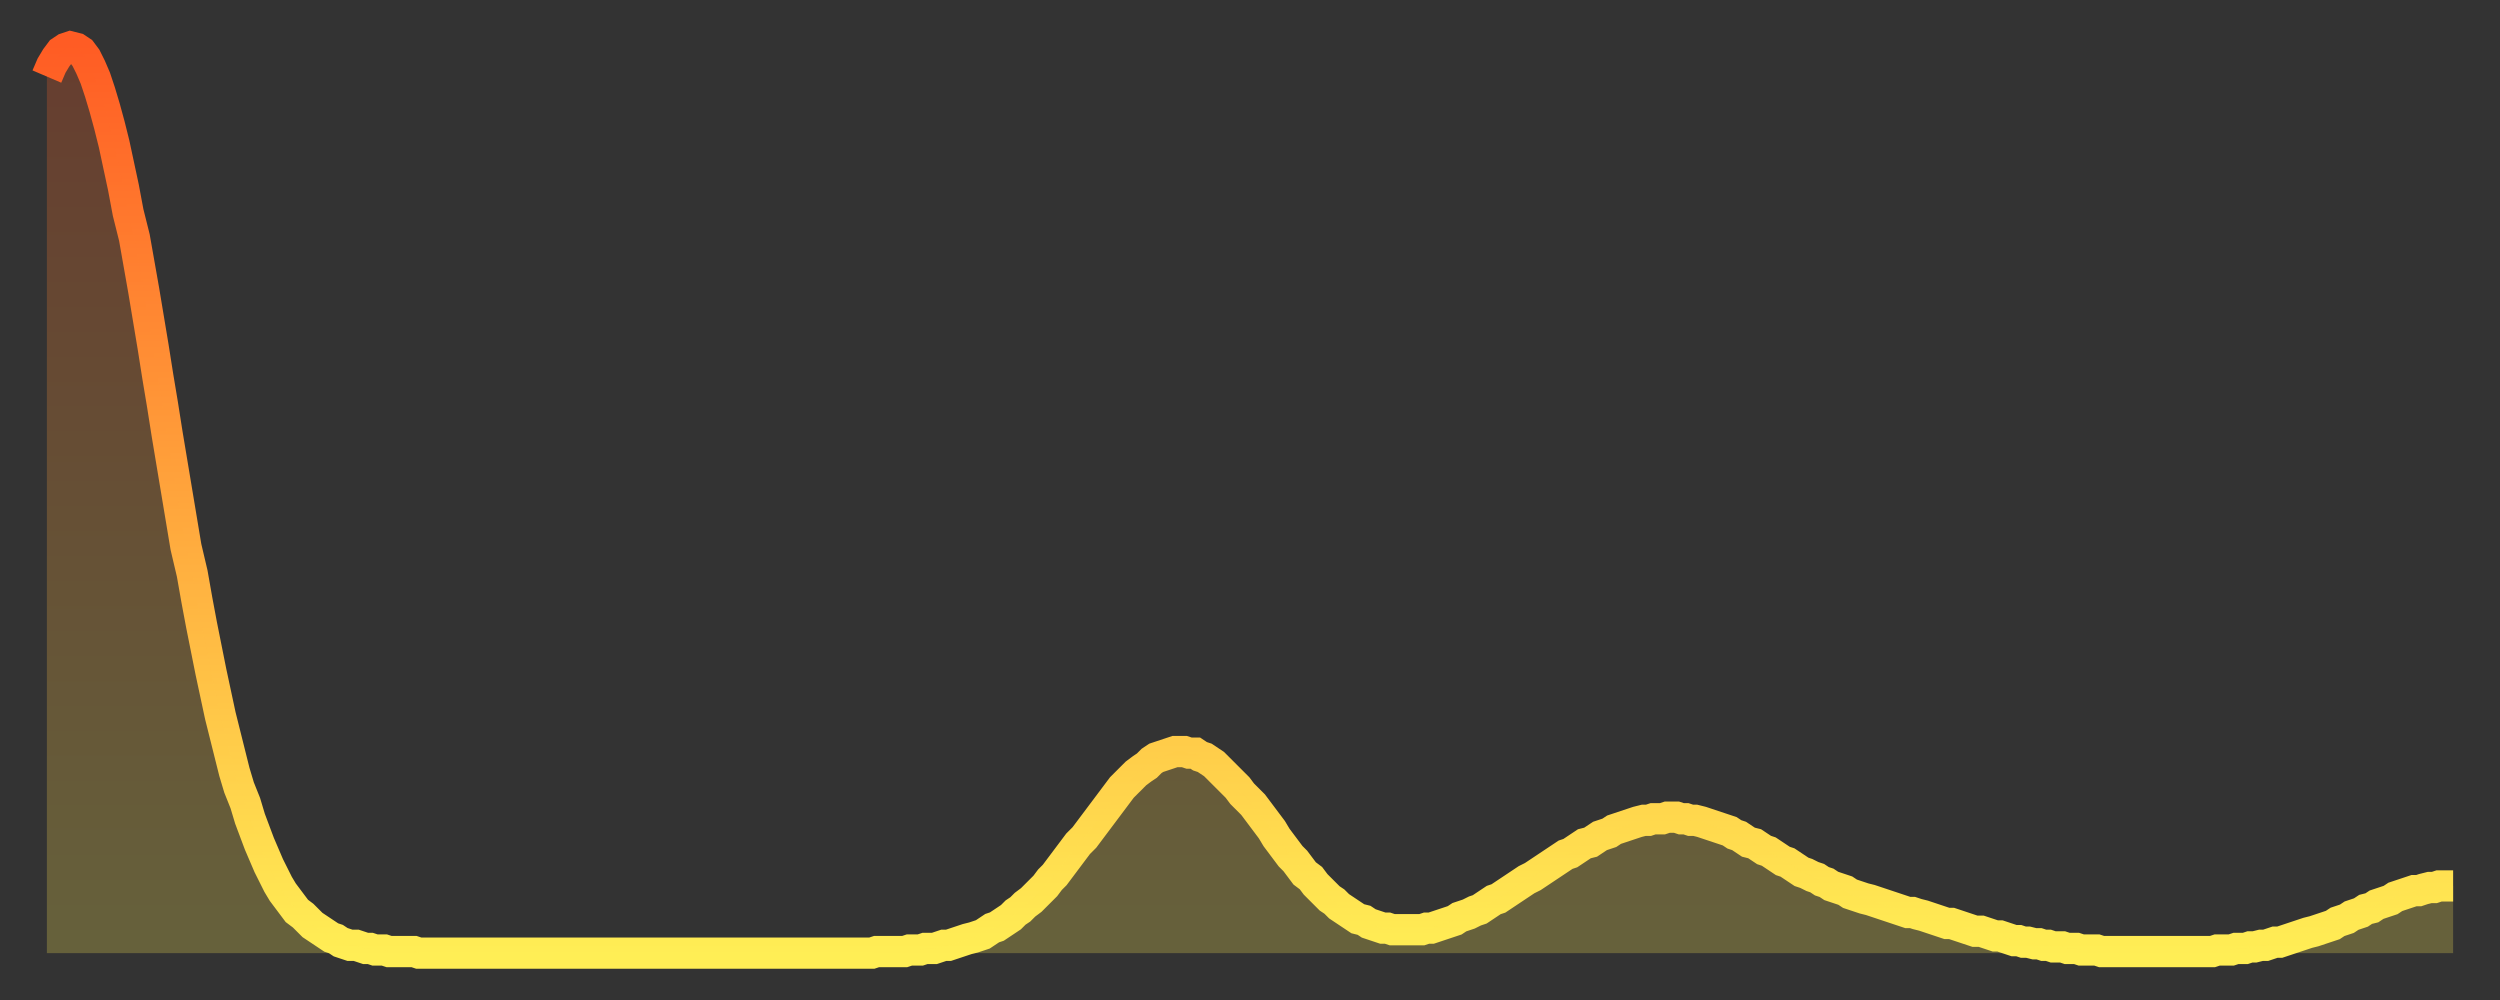 <?xml version="1.0" encoding="utf-8" ?>
<svg baseProfile="full" height="64" version="1.1" width="160" xmlns="http://www.w3.org/2000/svg" xmlns:ev="http://www.w3.org/2001/xml-events" xmlns:xlink="http://www.w3.org/1999/xlink"><rect width="100%" height="100%" fill="#333333" stroke="none"/><defs><linearGradient id="id756640" x1="0" x2="0" y1="0" y2="1"><stop offset="0%" stop-color="#ff5c24" /><stop offset="50%" stop-color="#ffa53c" /><stop offset="100%" stop-color="#ffee55" /></linearGradient></defs><g transform="translate(3,3)"><g><path d="M 0.0 1.9 0.3 1.2 0.6 0.7 0.9 0.3 1.2 0.1 1.5 0.0 1.9 0.1 2.2 0.3 2.5 0.7 2.8 1.3 3.1 2.0 3.4 2.9 3.7 3.9 4.0 5.0 4.3 6.2 4.6 7.6 4.9 9.0 5.2 10.6 5.6 12.2 5.9 13.9 6.2 15.6 6.5 17.4 6.8 19.2 7.1 21.1 7.4 22.9 7.7 24.8 8.0 26.6 8.3 28.4 8.6 30.2 8.9 32.0 9.3 33.7 9.6 35.4 9.9 37.0 10.2 38.5 10.5 40.0 10.8 41.4 11.1 42.8 11.4 44.0 11.7 45.2 12.0 46.4 12.3 47.4 12.7 48.4 13.0 49.4 13.3 50.2 13.6 51.0 13.9 51.7 14.2 52.4 14.5 53.0 14.8 53.6 15.1 54.1 15.4 54.5 15.7 54.9 16.0 55.3 16.4 55.6 16.7 55.9 17.0 56.2 17.3 56.4 17.6 56.6 17.9 56.8 18.2 57.0 18.5 57.1 18.8 57.3 19.1 57.4 19.4 57.5 19.8 57.5 20.1 57.6 20.4 57.7 20.7 57.7 21.0 57.8 21.3 57.8 21.6 57.8 21.9 57.9 22.2 57.9 22.5 57.9 22.8 57.9 23.1 57.9 23.5 57.9 23.8 58.0 24.1 58.0 24.4 58.0 24.7 58.0 25.0 58.0 25.3 58.0 25.6 58.0 25.9 58.0 26.2 58.0 26.5 58.0 26.8 58.0 27.2 58.0 27.5 58.0 27.8 58.0 28.1 58.0 28.4 58.0 28.7 58.0 29.0 58.0 29.3 58.0 29.6 58.0 29.9 58.0 30.2 58.0 30.6 58.0 30.9 58.0 31.2 58.0 31.5 58.0 31.8 58.0 32.1 58.0 32.4 58.0 32.7 58.0 33.0 58.0 33.3 58.0 33.6 58.0 33.9 58.0 34.3 58.0 34.6 58.0 34.9 58.0 35.2 58.0 35.5 58.0 35.8 58.0 36.1 58.0 36.4 58.0 36.7 58.0 37.0 58.0 37.3 58.0 37.7 58.0 38.0 58.0 38.3 58.0 38.6 58.0 38.9 58.0 39.2 58.0 39.5 58.0 39.8 58.0 40.1 58.0 40.4 58.0 40.7 58.0 41.0 58.0 41.4 58.0 41.7 58.0 42.0 58.0 42.3 58.0 42.6 58.0 42.9 58.0 43.2 58.0 43.5 58.0 43.8 58.0 44.1 58.0 44.4 58.0 44.7 58.0 45.1 58.0 45.4 58.0 45.7 58.0 46.0 58.0 46.3 58.0 46.6 58.0 46.9 58.0 47.2 58.0 47.5 58.0 47.8 58.0 48.1 58.0 48.5 58.0 48.8 58.0 49.1 58.0 49.4 58.0 49.7 58.0 50.0 58.0 50.3 58.0 50.6 58.0 50.9 58.0 51.2 58.0 51.5 58.0 51.8 58.0 52.2 58.0 52.5 58.0 52.8 58.0 53.1 57.9 53.4 57.9 53.7 57.9 54.0 57.9 54.3 57.9 54.6 57.9 54.9 57.9 55.2 57.8 55.6 57.8 55.9 57.8 56.2 57.7 56.5 57.7 56.8 57.7 57.1 57.6 57.4 57.5 57.7 57.5 58.0 57.4 58.3 57.3 58.6 57.2 58.9 57.1 59.3 57.0 59.6 56.9 59.9 56.8 60.2 56.6 60.5 56.4 60.8 56.3 61.1 56.1 61.4 55.9 61.7 55.7 62.0 55.4 62.3 55.2 62.6 54.9 63.0 54.6 63.3 54.3 63.6 54.0 63.9 53.7 64.2 53.3 64.5 53.0 64.8 52.6 65.1 52.2 65.4 51.8 65.7 51.4 66.0 51.0 66.4 50.6 66.7 50.2 67.0 49.8 67.3 49.4 67.6 49.0 67.9 48.6 68.2 48.2 68.5 47.8 68.8 47.4 69.1 47.1 69.4 46.8 69.7 46.5 70.1 46.2 70.4 46.0 70.7 45.7 71.0 45.5 71.3 45.4 71.6 45.3 71.9 45.2 72.2 45.1 72.5 45.1 72.8 45.1 73.1 45.2 73.5 45.2 73.8 45.4 74.1 45.5 74.4 45.7 74.7 45.9 75.0 46.2 75.3 46.5 75.6 46.8 75.9 47.1 76.2 47.4 76.5 47.8 76.8 48.1 77.2 48.5 77.5 48.9 77.8 49.3 78.1 49.7 78.4 50.1 78.7 50.6 79.0 51.0 79.3 51.4 79.6 51.8 79.9 52.1 80.2 52.5 80.5 52.9 80.9 53.2 81.2 53.6 81.5 53.9 81.8 54.2 82.1 54.5 82.4 54.7 82.7 55.0 83.0 55.2 83.3 55.4 83.6 55.6 83.9 55.8 84.3 55.9 84.6 56.1 84.9 56.2 85.2 56.3 85.5 56.4 85.8 56.4 86.1 56.5 86.4 56.5 86.7 56.5 87.0 56.5 87.3 56.5 87.6 56.5 88.0 56.5 88.3 56.4 88.6 56.4 88.9 56.3 89.2 56.2 89.5 56.1 89.8 56.0 90.1 55.9 90.4 55.7 90.7 55.6 91.0 55.5 91.4 55.3 91.7 55.2 92.0 55.0 92.3 54.8 92.6 54.6 92.9 54.5 93.2 54.3 93.5 54.1 93.8 53.9 94.1 53.7 94.4 53.5 94.7 53.3 95.1 53.1 95.4 52.9 95.7 52.7 96.0 52.5 96.3 52.3 96.6 52.1 96.9 51.9 97.2 51.7 97.5 51.6 97.8 51.4 98.1 51.2 98.4 51.0 98.8 50.9 99.1 50.7 99.4 50.5 99.7 50.4 100.0 50.3 100.3 50.1 100.6 50.0 100.9 49.9 101.2 49.8 101.5 49.7 101.8 49.6 102.2 49.5 102.5 49.5 102.8 49.4 103.1 49.4 103.4 49.4 103.7 49.3 104.0 49.3 104.3 49.3 104.6 49.4 104.9 49.4 105.2 49.5 105.5 49.5 105.9 49.6 106.2 49.7 106.5 49.8 106.8 49.9 107.1 50.0 107.4 50.1 107.7 50.2 108.0 50.4 108.3 50.5 108.6 50.7 108.9 50.9 109.3 51.0 109.6 51.2 109.9 51.4 110.2 51.5 110.5 51.7 110.8 51.9 111.1 52.1 111.4 52.2 111.7 52.4 112.0 52.6 112.3 52.8 112.6 52.9 113.0 53.1 113.3 53.2 113.6 53.4 113.9 53.5 114.2 53.7 114.5 53.8 114.8 53.9 115.1 54.0 115.4 54.2 115.7 54.3 116.0 54.4 116.3 54.5 116.7 54.6 117.0 54.7 117.3 54.8 117.6 54.9 117.9 55.0 118.2 55.1 118.5 55.2 118.8 55.3 119.1 55.4 119.4 55.4 119.7 55.5 120.1 55.6 120.4 55.7 120.7 55.8 121.0 55.9 121.3 56.0 121.6 56.1 121.9 56.1 122.2 56.2 122.5 56.3 122.8 56.4 123.1 56.5 123.4 56.6 123.8 56.6 124.1 56.7 124.4 56.8 124.7 56.9 125.0 56.9 125.3 57.0 125.6 57.1 125.9 57.2 126.2 57.2 126.5 57.3 126.8 57.3 127.2 57.4 127.5 57.4 127.8 57.5 128.1 57.5 128.4 57.6 128.7 57.6 129.0 57.6 129.3 57.7 129.6 57.7 129.9 57.7 130.2 57.8 130.5 57.8 130.9 57.8 131.2 57.8 131.5 57.9 131.8 57.9 132.1 57.9 132.4 57.9 132.7 57.9 133.0 57.9 133.3 57.9 133.6 57.9 133.9 57.9 134.2 57.9 134.6 57.9 134.9 57.9 135.2 57.9 135.5 57.9 135.8 57.9 136.1 57.9 136.4 57.9 136.7 57.9 137.0 57.9 137.3 57.9 137.6 57.9 138.0 57.9 138.3 57.9 138.6 57.9 138.9 57.8 139.2 57.8 139.5 57.8 139.8 57.8 140.1 57.7 140.4 57.7 140.7 57.7 141.0 57.6 141.3 57.6 141.7 57.5 142.0 57.5 142.3 57.4 142.6 57.3 142.9 57.3 143.2 57.2 143.5 57.1 143.8 57.0 144.1 56.9 144.4 56.8 144.7 56.7 145.1 56.6 145.4 56.5 145.7 56.4 146.0 56.3 146.3 56.2 146.6 56.0 146.9 55.9 147.2 55.8 147.5 55.6 147.8 55.5 148.1 55.4 148.4 55.2 148.8 55.1 149.1 54.9 149.4 54.8 149.7 54.7 150.0 54.6 150.3 54.4 150.6 54.3 150.9 54.2 151.2 54.1 151.5 54.0 151.8 54.0 152.1 53.9 152.5 53.8 152.8 53.8 153.1 53.7 153.4 53.7 153.7 53.7 154.0 53.7" fill="none" id="graph-curve" opacity="1" stroke="url(#id756640)" stroke-width="2" /><path d="M 0 58 L 0.0 1.9 0.3 1.2 0.6 0.7 0.9 0.3 1.2 0.1 1.5 0.0 1.9 0.1 2.2 0.3 2.5 0.7 2.8 1.3 3.1 2.0 3.4 2.9 3.7 3.9 4.0 5.0 4.3 6.2 4.6 7.6 4.9 9.0 5.2 10.6 5.6 12.2 5.9 13.9 6.2 15.6 6.5 17.4 6.8 19.2 7.1 21.1 7.4 22.9 7.7 24.8 8.0 26.6 8.3 28.4 8.6 30.2 8.9 32.0 9.3 33.7 9.6 35.4 9.9 37.0 10.2 38.5 10.5 40.0 10.8 41.4 11.1 42.8 11.4 44.0 11.7 45.2 12.0 46.4 12.3 47.4 12.7 48.4 13.0 49.4 13.3 50.2 13.6 51.0 13.9 51.7 14.2 52.4 14.5 53.0 14.8 53.6 15.1 54.1 15.4 54.5 15.7 54.9 16.0 55.3 16.4 55.6 16.7 55.9 17.0 56.2 17.3 56.4 17.6 56.6 17.9 56.8 18.2 57.0 18.5 57.1 18.8 57.3 19.1 57.4 19.4 57.5 19.8 57.5 20.1 57.6 20.4 57.7 20.7 57.7 21.0 57.8 21.3 57.8 21.6 57.8 21.9 57.9 22.2 57.9 22.5 57.9 22.8 57.9 23.1 57.9 23.5 57.9 23.8 58.0 24.1 58.0 24.4 58.0 24.7 58.0 25.0 58.0 25.3 58.0 25.6 58.0 25.9 58.0 26.2 58.0 26.5 58.0 26.8 58.0 27.2 58.0 27.5 58.0 27.8 58.0 28.1 58.0 28.4 58.0 28.7 58.0 29.0 58.0 29.3 58.0 29.6 58.0 29.9 58.0 30.2 58.0 30.6 58.0 30.9 58.0 31.2 58.0 31.5 58.0 31.8 58.0 32.1 58.0 32.4 58.0 32.7 58.0 33.0 58.0 33.3 58.0 33.6 58.0 33.9 58.0 34.3 58.0 34.6 58.0 34.9 58.0 35.2 58.0 35.5 58.0 35.8 58.0 36.1 58.0 36.4 58.0 36.7 58.0 37.0 58.0 37.3 58.0 37.7 58.0 38.0 58.0 38.3 58.0 38.6 58.0 38.9 58.0 39.2 58.0 39.5 58.0 39.8 58.0 40.1 58.0 40.4 58.0 40.7 58.0 41.0 58.0 41.4 58.0 41.7 58.0 42.0 58.0 42.3 58.0 42.6 58.0 42.9 58.0 43.2 58.0 43.5 58.0 43.8 58.0 44.1 58.0 44.4 58.0 44.7 58.0 45.1 58.0 45.4 58.0 45.7 58.0 46.0 58.0 46.3 58.0 46.6 58.0 46.9 58.0 47.2 58.0 47.5 58.0 47.8 58.0 48.1 58.0 48.5 58.0 48.8 58.0 49.1 58.0 49.4 58.0 49.7 58.0 50.0 58.0 50.3 58.0 50.6 58.0 50.9 58.0 51.2 58.0 51.5 58.0 51.8 58.0 52.2 58.0 52.5 58.0 52.8 58.0 53.1 57.9 53.4 57.9 53.7 57.9 54.0 57.9 54.3 57.9 54.6 57.9 54.9 57.9 55.2 57.8 55.6 57.8 55.9 57.8 56.2 57.7 56.5 57.7 56.8 57.7 57.1 57.6 57.4 57.5 57.7 57.5 58.0 57.4 58.3 57.3 58.6 57.2 58.9 57.1 59.3 57.0 59.6 56.9 59.9 56.8 60.2 56.6 60.5 56.4 60.8 56.3 61.1 56.1 61.4 55.9 61.7 55.7 62.0 55.4 62.3 55.2 62.6 54.9 63.0 54.6 63.3 54.3 63.6 54.0 63.9 53.7 64.2 53.3 64.5 53.0 64.8 52.6 65.1 52.2 65.4 51.8 65.7 51.4 66.0 51.0 66.4 50.6 66.7 50.2 67.0 49.8 67.3 49.4 67.6 49.0 67.9 48.6 68.2 48.2 68.5 47.8 68.8 47.4 69.1 47.1 69.4 46.8 69.7 46.5 70.1 46.2 70.4 46.0 70.7 45.7 71.0 45.5 71.3 45.4 71.6 45.3 71.9 45.2 72.2 45.1 72.5 45.1 72.8 45.1 73.1 45.2 73.5 45.2 73.8 45.4 74.1 45.5 74.4 45.7 74.7 45.9 75.0 46.2 75.3 46.5 75.6 46.8 75.9 47.1 76.2 47.4 76.5 47.8 76.8 48.1 77.2 48.5 77.5 48.9 77.8 49.3 78.1 49.7 78.4 50.1 78.7 50.6 79.0 51.0 79.3 51.4 79.6 51.8 79.9 52.1 80.2 52.5 80.5 52.9 80.9 53.2 81.2 53.6 81.5 53.9 81.8 54.2 82.1 54.5 82.4 54.7 82.7 55.0 83.0 55.2 83.3 55.4 83.6 55.6 83.9 55.8 84.3 55.9 84.6 56.1 84.9 56.2 85.2 56.3 85.5 56.4 85.8 56.4 86.1 56.5 86.4 56.5 86.7 56.5 87.0 56.5 87.3 56.5 87.6 56.5 88.0 56.5 88.3 56.4 88.6 56.4 88.9 56.3 89.2 56.2 89.5 56.1 89.8 56.0 90.1 55.9 90.4 55.7 90.7 55.6 91.0 55.5 91.4 55.3 91.7 55.2 92.0 55.0 92.3 54.8 92.6 54.6 92.9 54.5 93.2 54.3 93.5 54.1 93.8 53.9 94.1 53.7 94.4 53.5 94.7 53.3 95.1 53.1 95.4 52.9 95.7 52.7 96.0 52.5 96.3 52.3 96.6 52.1 96.9 51.9 97.2 51.7 97.5 51.6 97.8 51.4 98.1 51.2 98.4 51.0 98.8 50.9 99.1 50.7 99.4 50.5 99.7 50.4 100.0 50.3 100.3 50.1 100.6 50.0 100.9 49.9 101.2 49.8 101.5 49.7 101.8 49.6 102.2 49.5 102.5 49.5 102.8 49.4 103.1 49.4 103.4 49.4 103.7 49.3 104.0 49.3 104.3 49.3 104.6 49.4 104.9 49.4 105.2 49.5 105.5 49.5 105.9 49.6 106.2 49.7 106.5 49.8 106.8 49.9 107.1 50.0 107.4 50.1 107.7 50.2 108.0 50.4 108.3 50.5 108.6 50.7 108.9 50.9 109.3 51.0 109.6 51.2 109.9 51.4 110.2 51.5 110.5 51.7 110.8 51.9 111.1 52.1 111.4 52.2 111.7 52.4 112.0 52.6 112.3 52.8 112.6 52.9 113.0 53.1 113.3 53.2 113.6 53.4 113.9 53.5 114.2 53.7 114.5 53.8 114.8 53.9 115.1 54.0 115.4 54.2 115.7 54.3 116.0 54.4 116.3 54.5 116.7 54.6 117.0 54.7 117.3 54.8 117.6 54.9 117.9 55.0 118.2 55.1 118.5 55.2 118.8 55.3 119.1 55.4 119.4 55.4 119.7 55.5 120.1 55.6 120.4 55.7 120.7 55.8 121.0 55.9 121.3 56.0 121.6 56.1 121.9 56.1 122.2 56.2 122.5 56.3 122.8 56.4 123.1 56.5 123.4 56.6 123.8 56.6 124.1 56.7 124.4 56.8 124.7 56.9 125.0 56.9 125.3 57.0 125.6 57.1 125.9 57.2 126.2 57.2 126.5 57.3 126.8 57.3 127.2 57.4 127.5 57.4 127.8 57.5 128.1 57.5 128.4 57.6 128.7 57.6 129.0 57.6 129.3 57.7 129.6 57.7 129.9 57.7 130.2 57.8 130.5 57.8 130.9 57.8 131.2 57.8 131.5 57.9 131.8 57.9 132.1 57.9 132.4 57.9 132.7 57.9 133.0 57.9 133.3 57.9 133.6 57.9 133.9 57.9 134.2 57.9 134.6 57.9 134.9 57.9 135.2 57.9 135.5 57.9 135.8 57.9 136.1 57.9 136.4 57.9 136.7 57.9 137.0 57.9 137.3 57.9 137.6 57.9 138.0 57.9 138.3 57.9 138.6 57.9 138.9 57.8 139.2 57.8 139.5 57.8 139.8 57.8 140.1 57.7 140.4 57.7 140.7 57.7 141.0 57.6 141.3 57.6 141.7 57.5 142.0 57.5 142.3 57.4 142.6 57.3 142.9 57.3 143.2 57.2 143.5 57.1 143.8 57.0 144.1 56.9 144.4 56.8 144.7 56.7 145.1 56.6 145.4 56.5 145.7 56.4 146.0 56.3 146.3 56.2 146.6 56.0 146.9 55.9 147.2 55.8 147.5 55.6 147.8 55.5 148.1 55.4 148.4 55.2 148.8 55.1 149.1 54.9 149.4 54.8 149.7 54.7 150.0 54.6 150.3 54.4 150.6 54.3 150.9 54.2 151.2 54.1 151.5 54.0 151.8 54.0 152.1 53.9 152.5 53.8 152.8 53.8 153.1 53.7 153.4 53.7 153.7 53.7 154.0 53.7 154 58" fill="url(#id756640)" fill-opacity=".25" id="graph-shadow" /></g></g></svg>
